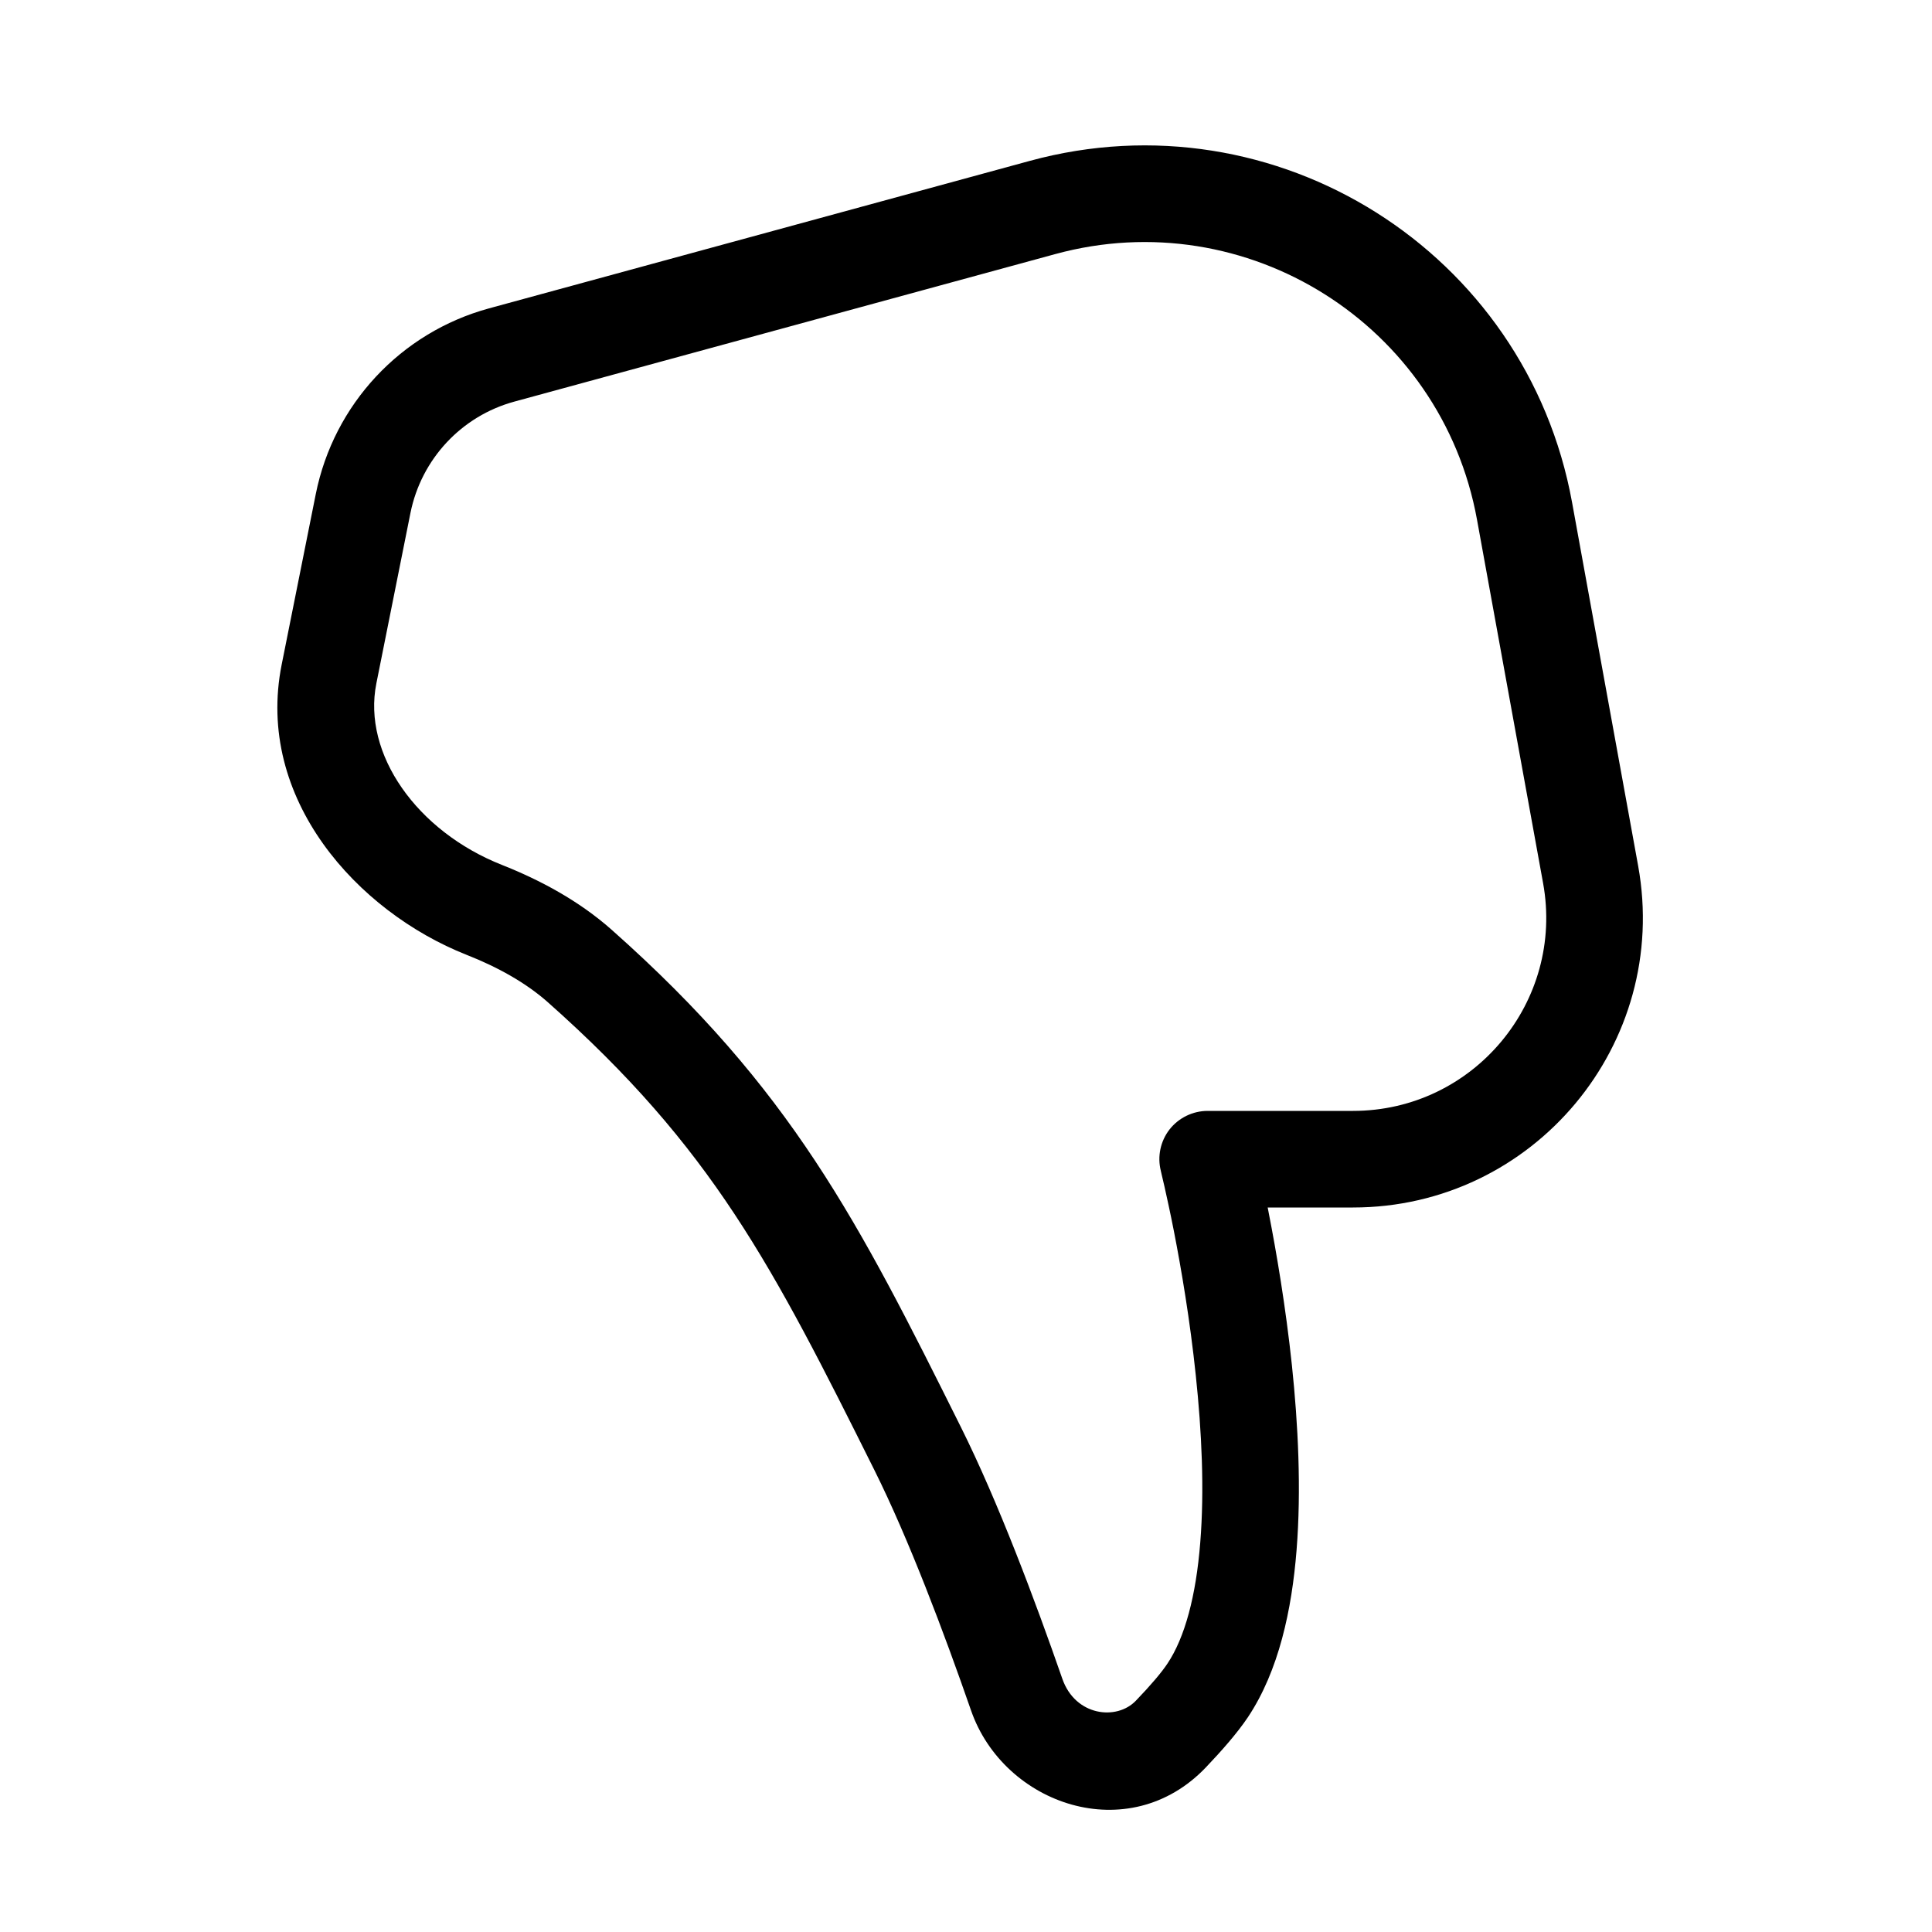 <svg xmlns="http://www.w3.org/2000/svg" viewBox="0 0 20 20" fill="none"><path d="M10.052 17.706C10.391 18.683 11.684 19.133 12.483 18.296C12.646 18.125 12.808 17.941 12.918 17.777C13.238 17.297 13.373 16.664 13.422 16.047C13.472 15.419 13.438 14.745 13.374 14.135C13.309 13.522 13.213 12.96 13.133 12.552C13.129 12.534 13.126 12.517 13.123 12.5H14.006C15.878 12.5 17.292 10.805 16.958 8.963L16.274 5.201C15.802 2.605 13.208 0.971 10.662 1.665L5.063 3.192C4.149 3.441 3.455 4.185 3.269 5.114L2.916 6.879C2.638 8.268 3.7 9.437 4.829 9.884C5.152 10.011 5.443 10.173 5.67 10.374C7.376 11.887 7.994 13.097 9.054 15.223C9.408 15.934 9.772 16.899 10.052 17.706ZM12.017 12.121L12.017 12.123L12.019 12.13L12.026 12.161C12.033 12.189 12.043 12.231 12.055 12.285C12.079 12.393 12.114 12.55 12.152 12.744C12.228 13.133 12.319 13.665 12.379 14.24C12.44 14.817 12.469 15.424 12.425 15.968C12.381 16.523 12.265 16.953 12.085 17.222C12.026 17.311 11.914 17.444 11.759 17.605C11.56 17.814 11.131 17.765 10.997 17.378C10.714 16.564 10.333 15.548 9.949 14.777C8.882 12.636 8.193 11.276 6.333 9.626C5.993 9.324 5.589 9.109 5.197 8.954C4.316 8.606 3.75 7.805 3.896 7.075L4.249 5.31C4.361 4.753 4.777 4.306 5.326 4.157L10.925 2.63C12.905 2.09 14.923 3.361 15.29 5.38L15.974 9.142C16.197 10.37 15.254 11.5 14.006 11.5H12.502C12.348 11.5 12.202 11.571 12.107 11.692C12.013 11.813 11.979 11.972 12.017 12.121C12.017 12.121 12.017 12.121 12.017 12.121Z" fill="currentColor"/></svg>